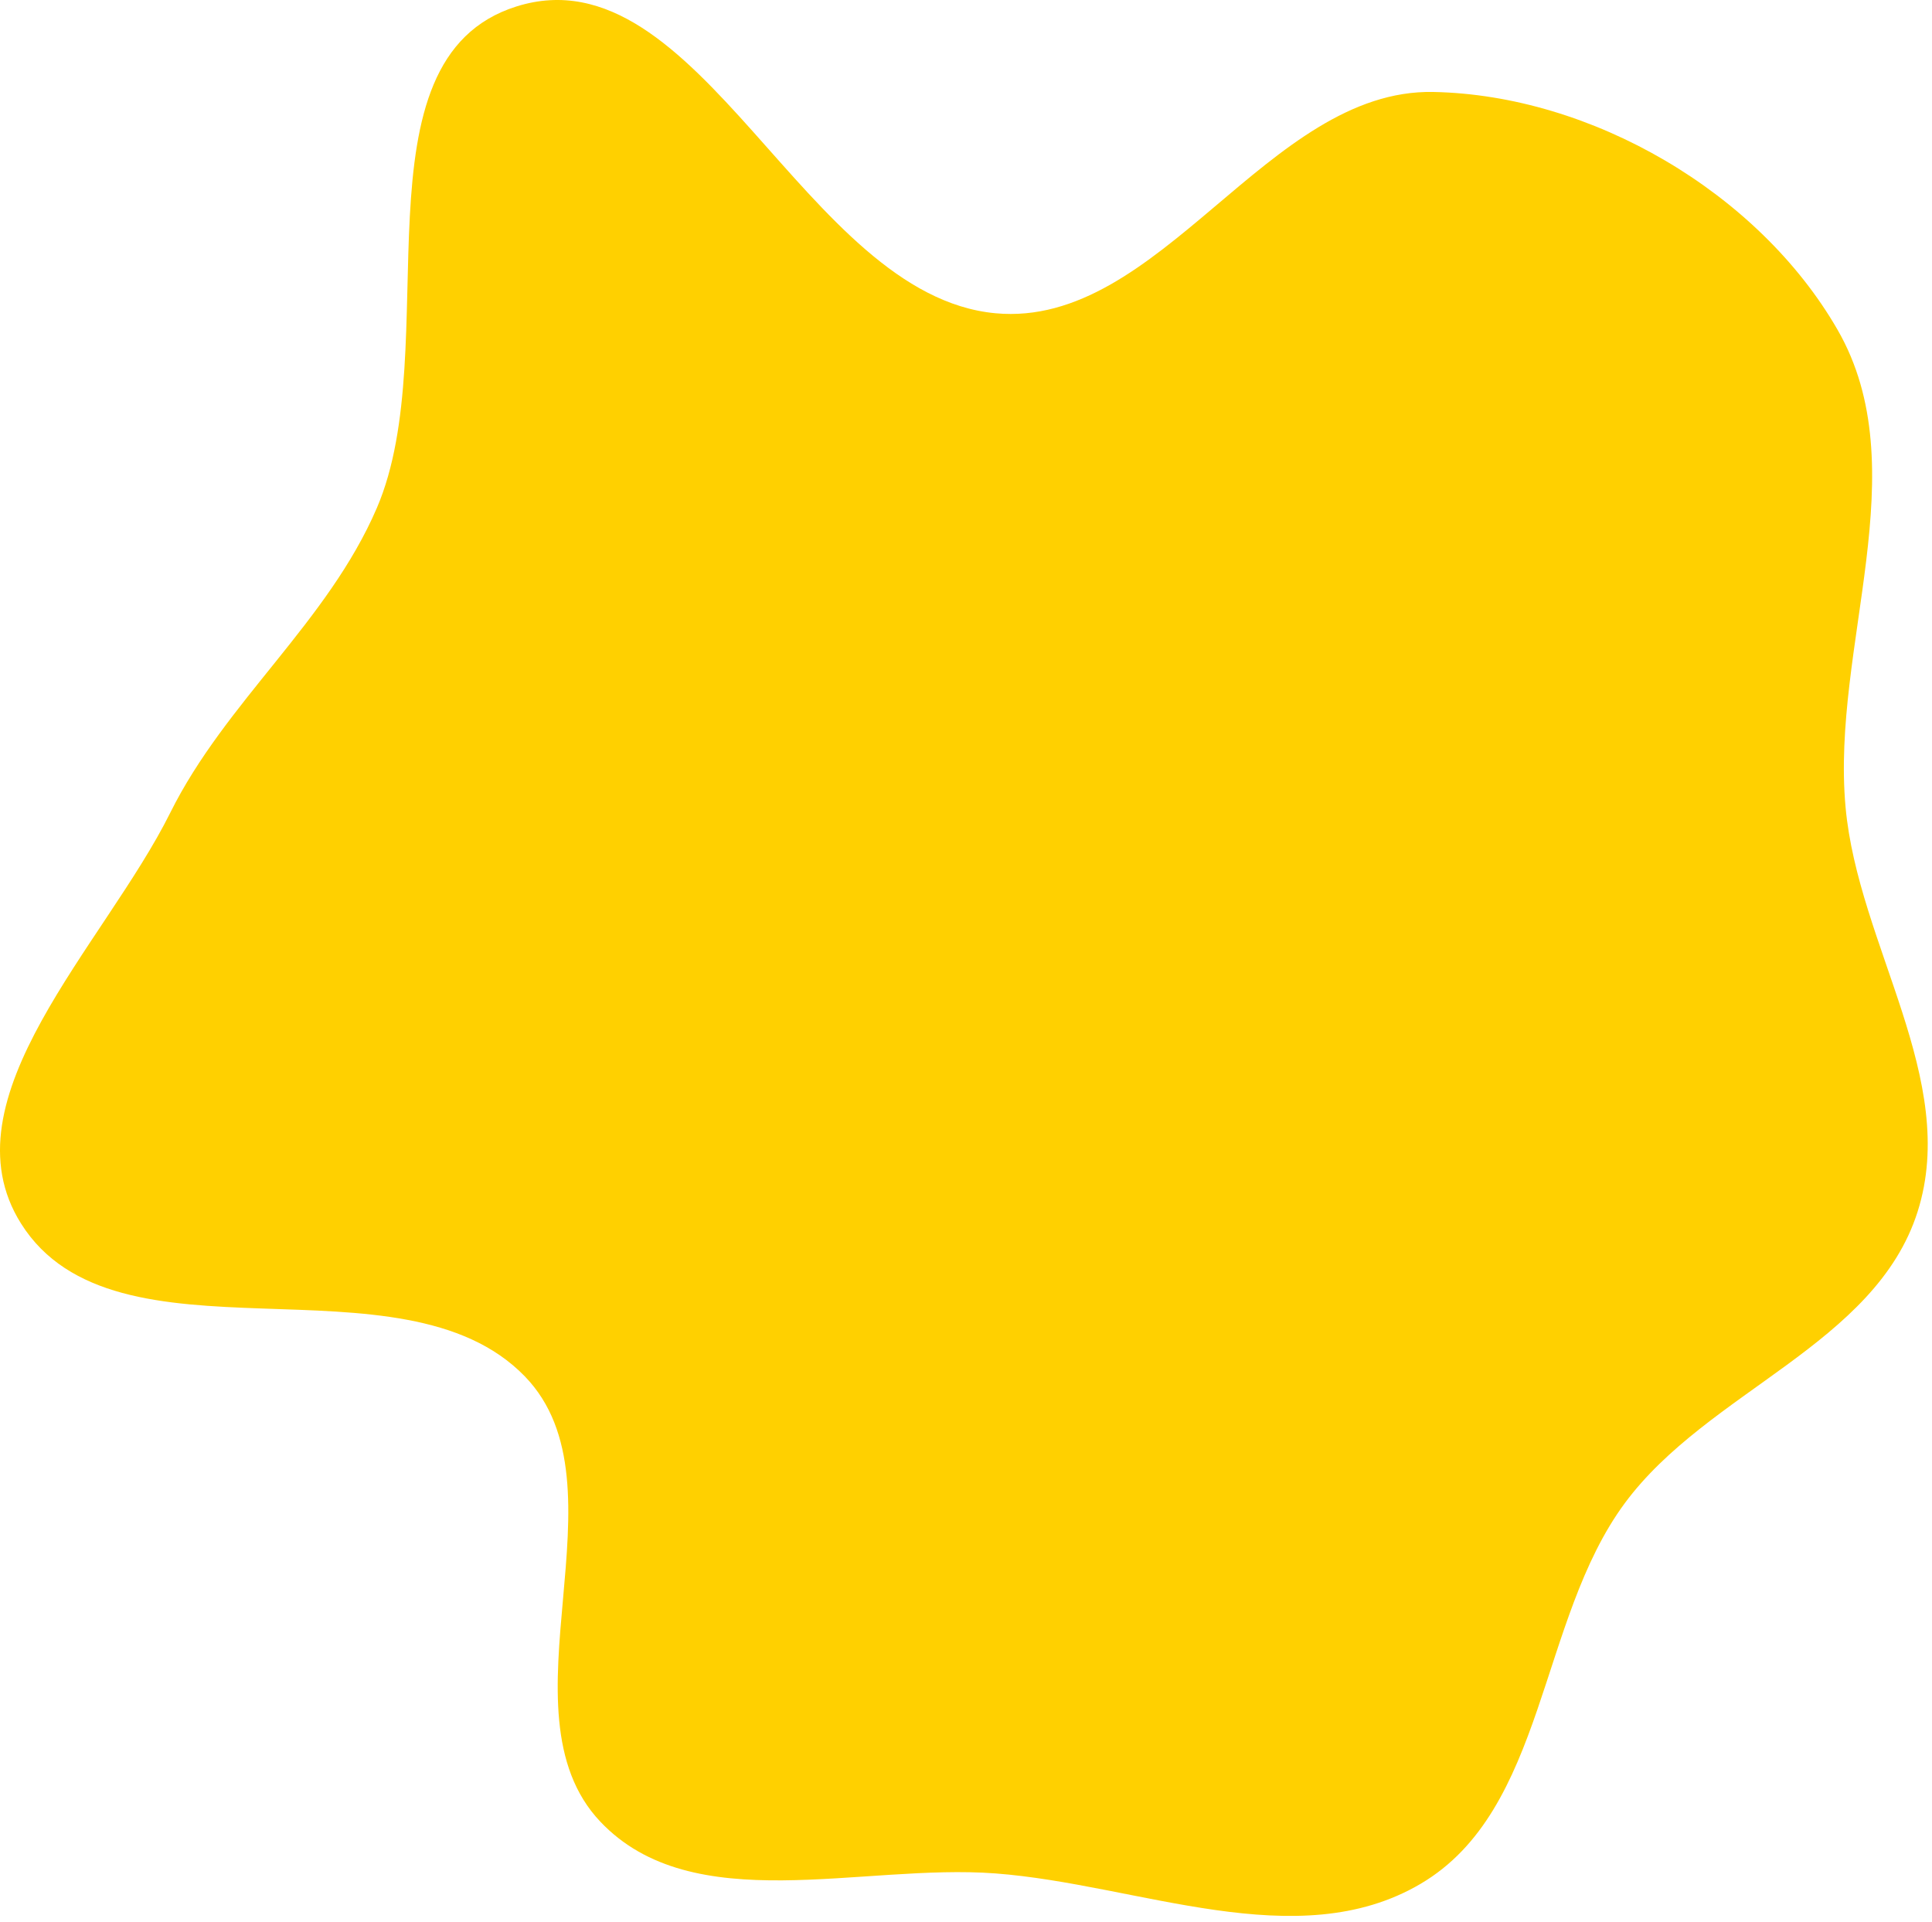<?xml version="1.0" encoding="UTF-8"?> <svg xmlns="http://www.w3.org/2000/svg" width="190" height="189" viewBox="0 0 190 189" fill="none"> <path fill-rule="evenodd" clip-rule="evenodd" d="M97.896 30.806C114.111 32.318 124.671 8.727 140.953 9.044C156.516 9.346 172.93 18.93 180.704 32.415C188.622 46.149 180.064 63.583 181.499 79.371C182.733 92.955 192.71 106.15 188.587 119.152C184.441 132.225 167.949 136.788 159.795 147.815C151.265 159.349 152.065 177.987 139.701 185.261C127.535 192.42 111.972 185.303 97.896 184.235C84.704 183.235 68.133 188.751 59.037 179.144C48.73 168.258 62.048 146.126 51.618 135.358C39.458 122.802 11.377 135.119 2.068 120.324C-5.658 108.045 10.283 92.92 16.742 79.93C22.186 68.98 32.241 61.178 37.066 49.942C43.882 34.066 34.309 5.819 50.79 0.635C68.803 -5.032 79.094 29.052 97.896 30.806Z" fill="#FFD000"></path> </svg> 